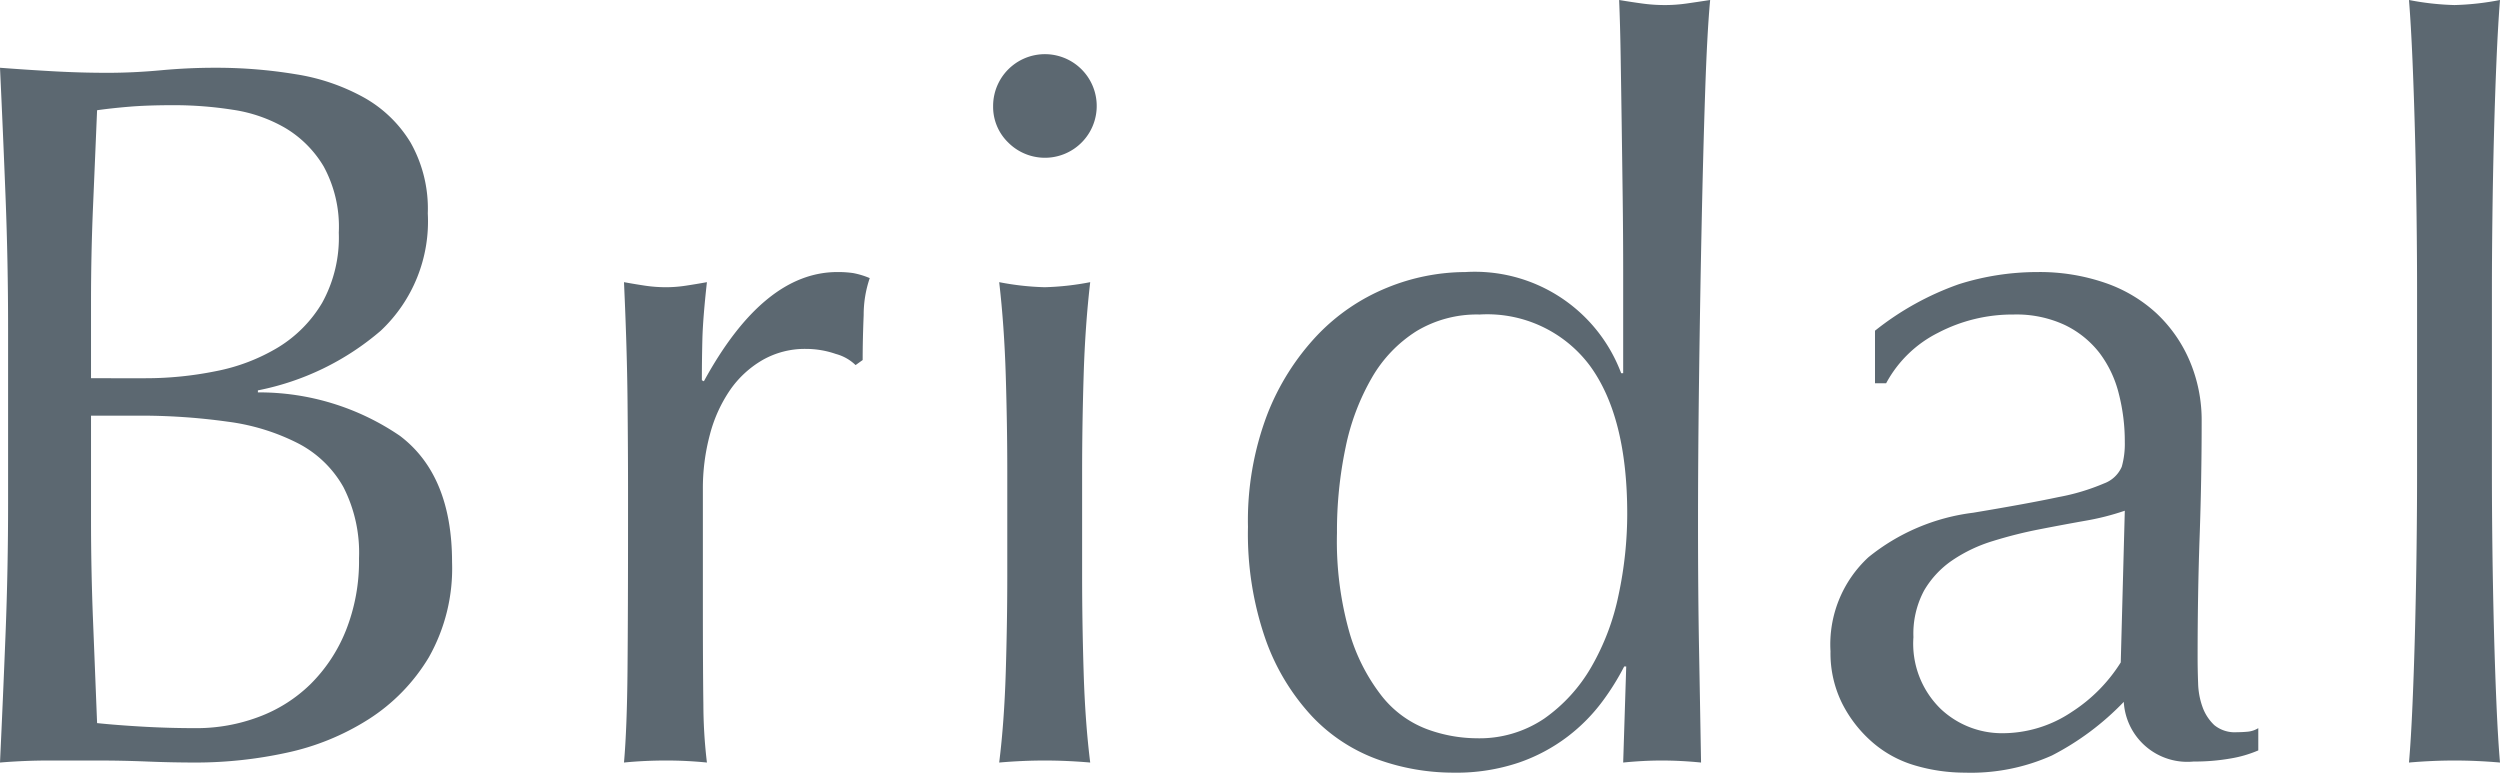 <svg xmlns="http://www.w3.org/2000/svg" width="148.32" height="45.84" viewBox="0 0 148.32 45.84"><path id="&#x30D1;&#x30B9;_265" data-name="&#x30D1;&#x30B9; 265" d="M10.8,40.66q0,3.06.12,6.06t.24,6.06q1.14.12,2.7.21t3.18.09a10.476,10.476,0,0,0,3.69-.66,8.733,8.733,0,0,0,3.09-1.95,9.386,9.386,0,0,0,2.1-3.18A11.16,11.16,0,0,0,26.7,43a8.548,8.548,0,0,0-.93-4.23,6.513,6.513,0,0,0-2.67-2.58,12.782,12.782,0,0,0-4.17-1.29,37.262,37.262,0,0,0-5.43-.36H10.8Zm3.24-8.34a20.919,20.919,0,0,0,4.17-.42,11.336,11.336,0,0,0,3.69-1.41,7.669,7.669,0,0,0,2.61-2.64,8,8,0,0,0,.99-4.17,7.473,7.473,0,0,0-.9-3.93,6.547,6.547,0,0,0-2.28-2.28,8.752,8.752,0,0,0-3.12-1.08,22.663,22.663,0,0,0-3.48-.27q-1.56,0-2.64.09t-1.92.21q-.12,2.88-.24,5.7t-.12,5.7v4.5ZM5.88,29.38q0-3.96-.15-7.8T5.4,13.9q1.56.12,3.18.21t3.18.09q1.56,0,3.18-.15t3.18-.15a28.827,28.827,0,0,1,4.86.39A12.236,12.236,0,0,1,27,15.67a7.523,7.523,0,0,1,2.76,2.67,7.968,7.968,0,0,1,1.02,4.2,8.9,8.9,0,0,1-2.79,6.96,15.882,15.882,0,0,1-7.29,3.54v.12a14.8,14.8,0,0,1,8.43,2.58q3.09,2.34,3.09,7.5a10.715,10.715,0,0,1-1.38,5.64,11.144,11.144,0,0,1-3.6,3.69,14.8,14.8,0,0,1-4.89,1.98,25.374,25.374,0,0,1-5.31.57q-1.44,0-2.91-.06T11.22,55H8.31q-1.47,0-2.91.12.18-3.84.33-7.65t.15-7.77Zm50.28,2.16a2.677,2.677,0,0,0-1.17-.66,5.4,5.4,0,0,0-1.77-.3,5.055,5.055,0,0,0-2.58.66,6,6,0,0,0-1.92,1.77,8.433,8.433,0,0,0-1.2,2.64,12.307,12.307,0,0,0-.42,3.27v6.6q0,4.02.03,6.15a29.651,29.651,0,0,0,.21,3.45q-1.2-.12-2.4-.12-1.32,0-2.52.12.18-2.04.21-5.55t.03-8.61V39.04q0-2.34-.03-5.4t-.21-7.02q.66.12,1.26.21a8.492,8.492,0,0,0,1.26.09,7.7,7.7,0,0,0,1.14-.09q.6-.09,1.26-.21-.24,2.16-.27,3.42t-.03,2.4l.12.06q3.54-6.48,7.92-6.48a6.216,6.216,0,0,1,.93.06,4.747,4.747,0,0,1,.99.3,6.746,6.746,0,0,0-.36,2.19q-.06,1.47-.06,2.67Zm8.16-15.36a3.073,3.073,0,1,1,.9,2.16A2.946,2.946,0,0,1,64.32,16.18Zm.84,21.66q0-2.7-.09-5.67t-.39-5.55a16.145,16.145,0,0,0,2.7.3,16.145,16.145,0,0,0,2.7-.3q-.3,2.58-.39,5.55t-.09,5.67v6.24q0,2.7.09,5.67t.39,5.37Q68.7,55,67.38,55t-2.7.12q.3-2.4.39-5.37t.09-5.67ZM84.72,41.5a19.8,19.8,0,0,0,.75,5.94,11.163,11.163,0,0,0,1.92,3.75,6.2,6.2,0,0,0,2.67,1.95,8.646,8.646,0,0,0,2.94.54,6.857,6.857,0,0,0,4.02-1.17,9.57,9.57,0,0,0,2.79-3.06,14.261,14.261,0,0,0,1.62-4.29,23.034,23.034,0,0,0,.51-4.8q0-5.76-2.22-8.79a7.594,7.594,0,0,0-6.54-3.03,6.949,6.949,0,0,0-3.75.99,7.959,7.959,0,0,0-2.64,2.76,13.717,13.717,0,0,0-1.56,4.14A24.071,24.071,0,0,0,84.72,41.5Zm17.04,7.92a14.786,14.786,0,0,1-1.29,2.07,10.482,10.482,0,0,1-2.04,2.07,10.341,10.341,0,0,1-2.91,1.56,11.58,11.58,0,0,1-3.9.6,13.231,13.231,0,0,1-4.47-.78,10.082,10.082,0,0,1-3.9-2.55,13.1,13.1,0,0,1-2.76-4.56,19.021,19.021,0,0,1-1.05-6.69,17.717,17.717,0,0,1,1.14-6.66,14.473,14.473,0,0,1,2.97-4.71,11.926,11.926,0,0,1,4.14-2.82,12.362,12.362,0,0,1,4.65-.93,9.273,9.273,0,0,1,9.24,6h.12V26.14q0-2.28-.03-4.59t-.06-4.41q-.03-2.1-.06-3.96t-.09-3.3q.72.12,1.38.21a9.759,9.759,0,0,0,1.32.09,9.112,9.112,0,0,0,1.29-.09q.63-.09,1.41-.21-.18,1.92-.3,5.55t-.21,8.01q-.09,4.38-.15,9t-.06,8.46q0,4.14.06,7.44t.12,6.78q-1.2-.12-2.34-.12-1.08,0-2.28.12l.18-5.7Zm29.7-9.24a15.117,15.117,0,0,1-2.37.6q-1.35.24-2.73.51a25.967,25.967,0,0,0-2.73.69,8.875,8.875,0,0,0-2.4,1.14,5.553,5.553,0,0,0-1.68,1.8,5.421,5.421,0,0,0-.63,2.76,5.4,5.4,0,0,0,1.62,4.26,5.292,5.292,0,0,0,3.6,1.44,7.359,7.359,0,0,0,4.17-1.26,9.464,9.464,0,0,0,2.91-2.94ZM116.64,29.5a17.032,17.032,0,0,1,4.98-2.76,15.451,15.451,0,0,1,4.68-.72,11.917,11.917,0,0,1,3.96.63,8.611,8.611,0,0,1,3.06,1.8,8.359,8.359,0,0,1,1.98,2.82,8.979,8.979,0,0,1,.72,3.63q0,3.42-.12,6.81t-.12,7.17q0,.72.03,1.53a4.5,4.5,0,0,0,.27,1.44,2.749,2.749,0,0,0,.69,1.05,1.916,1.916,0,0,0,1.35.42q.3,0,.63-.03a1.471,1.471,0,0,0,.63-.21V54.4a7.1,7.1,0,0,1-1.65.48,12.281,12.281,0,0,1-2.19.18,3.774,3.774,0,0,1-4.14-3.54,16.135,16.135,0,0,1-4.26,3.18,11.747,11.747,0,0,1-5.16,1.02,10.447,10.447,0,0,1-2.94-.42,6.73,6.73,0,0,1-2.55-1.38,7.58,7.58,0,0,1-1.8-2.31,6.7,6.7,0,0,1-.69-3.09,7.04,7.04,0,0,1,2.25-5.58,12.25,12.25,0,0,1,6.21-2.64q3.24-.54,5.07-.93a12.744,12.744,0,0,0,2.7-.81,1.829,1.829,0,0,0,1.05-.99,4.987,4.987,0,0,0,.18-1.47,11.364,11.364,0,0,0-.36-2.88,6.674,6.674,0,0,0-1.14-2.4,5.761,5.761,0,0,0-2.04-1.65,6.786,6.786,0,0,0-3.06-.63,9.52,9.52,0,0,0-4.47,1.08,7.116,7.116,0,0,0-3.09,3h-.66Zm32.16-2.34q0-2.04-.03-4.44t-.09-4.74q-.06-2.34-.15-4.47t-.21-3.63a16.145,16.145,0,0,0,2.7.3,16.145,16.145,0,0,0,2.7-.3q-.12,1.5-.21,3.63t-.15,4.47q-.06,2.34-.09,4.74t-.03,4.44V38.02q0,2.04.03,4.44t.09,4.74q.06,2.34.15,4.44t.21,3.48q-1.38-.12-2.7-.12t-2.7.12q.12-1.38.21-3.48t.15-4.44q.06-2.34.09-4.74t.03-4.44Z" transform="translate(-5.4 -9.88)" fill="#5c6871"></path></svg>